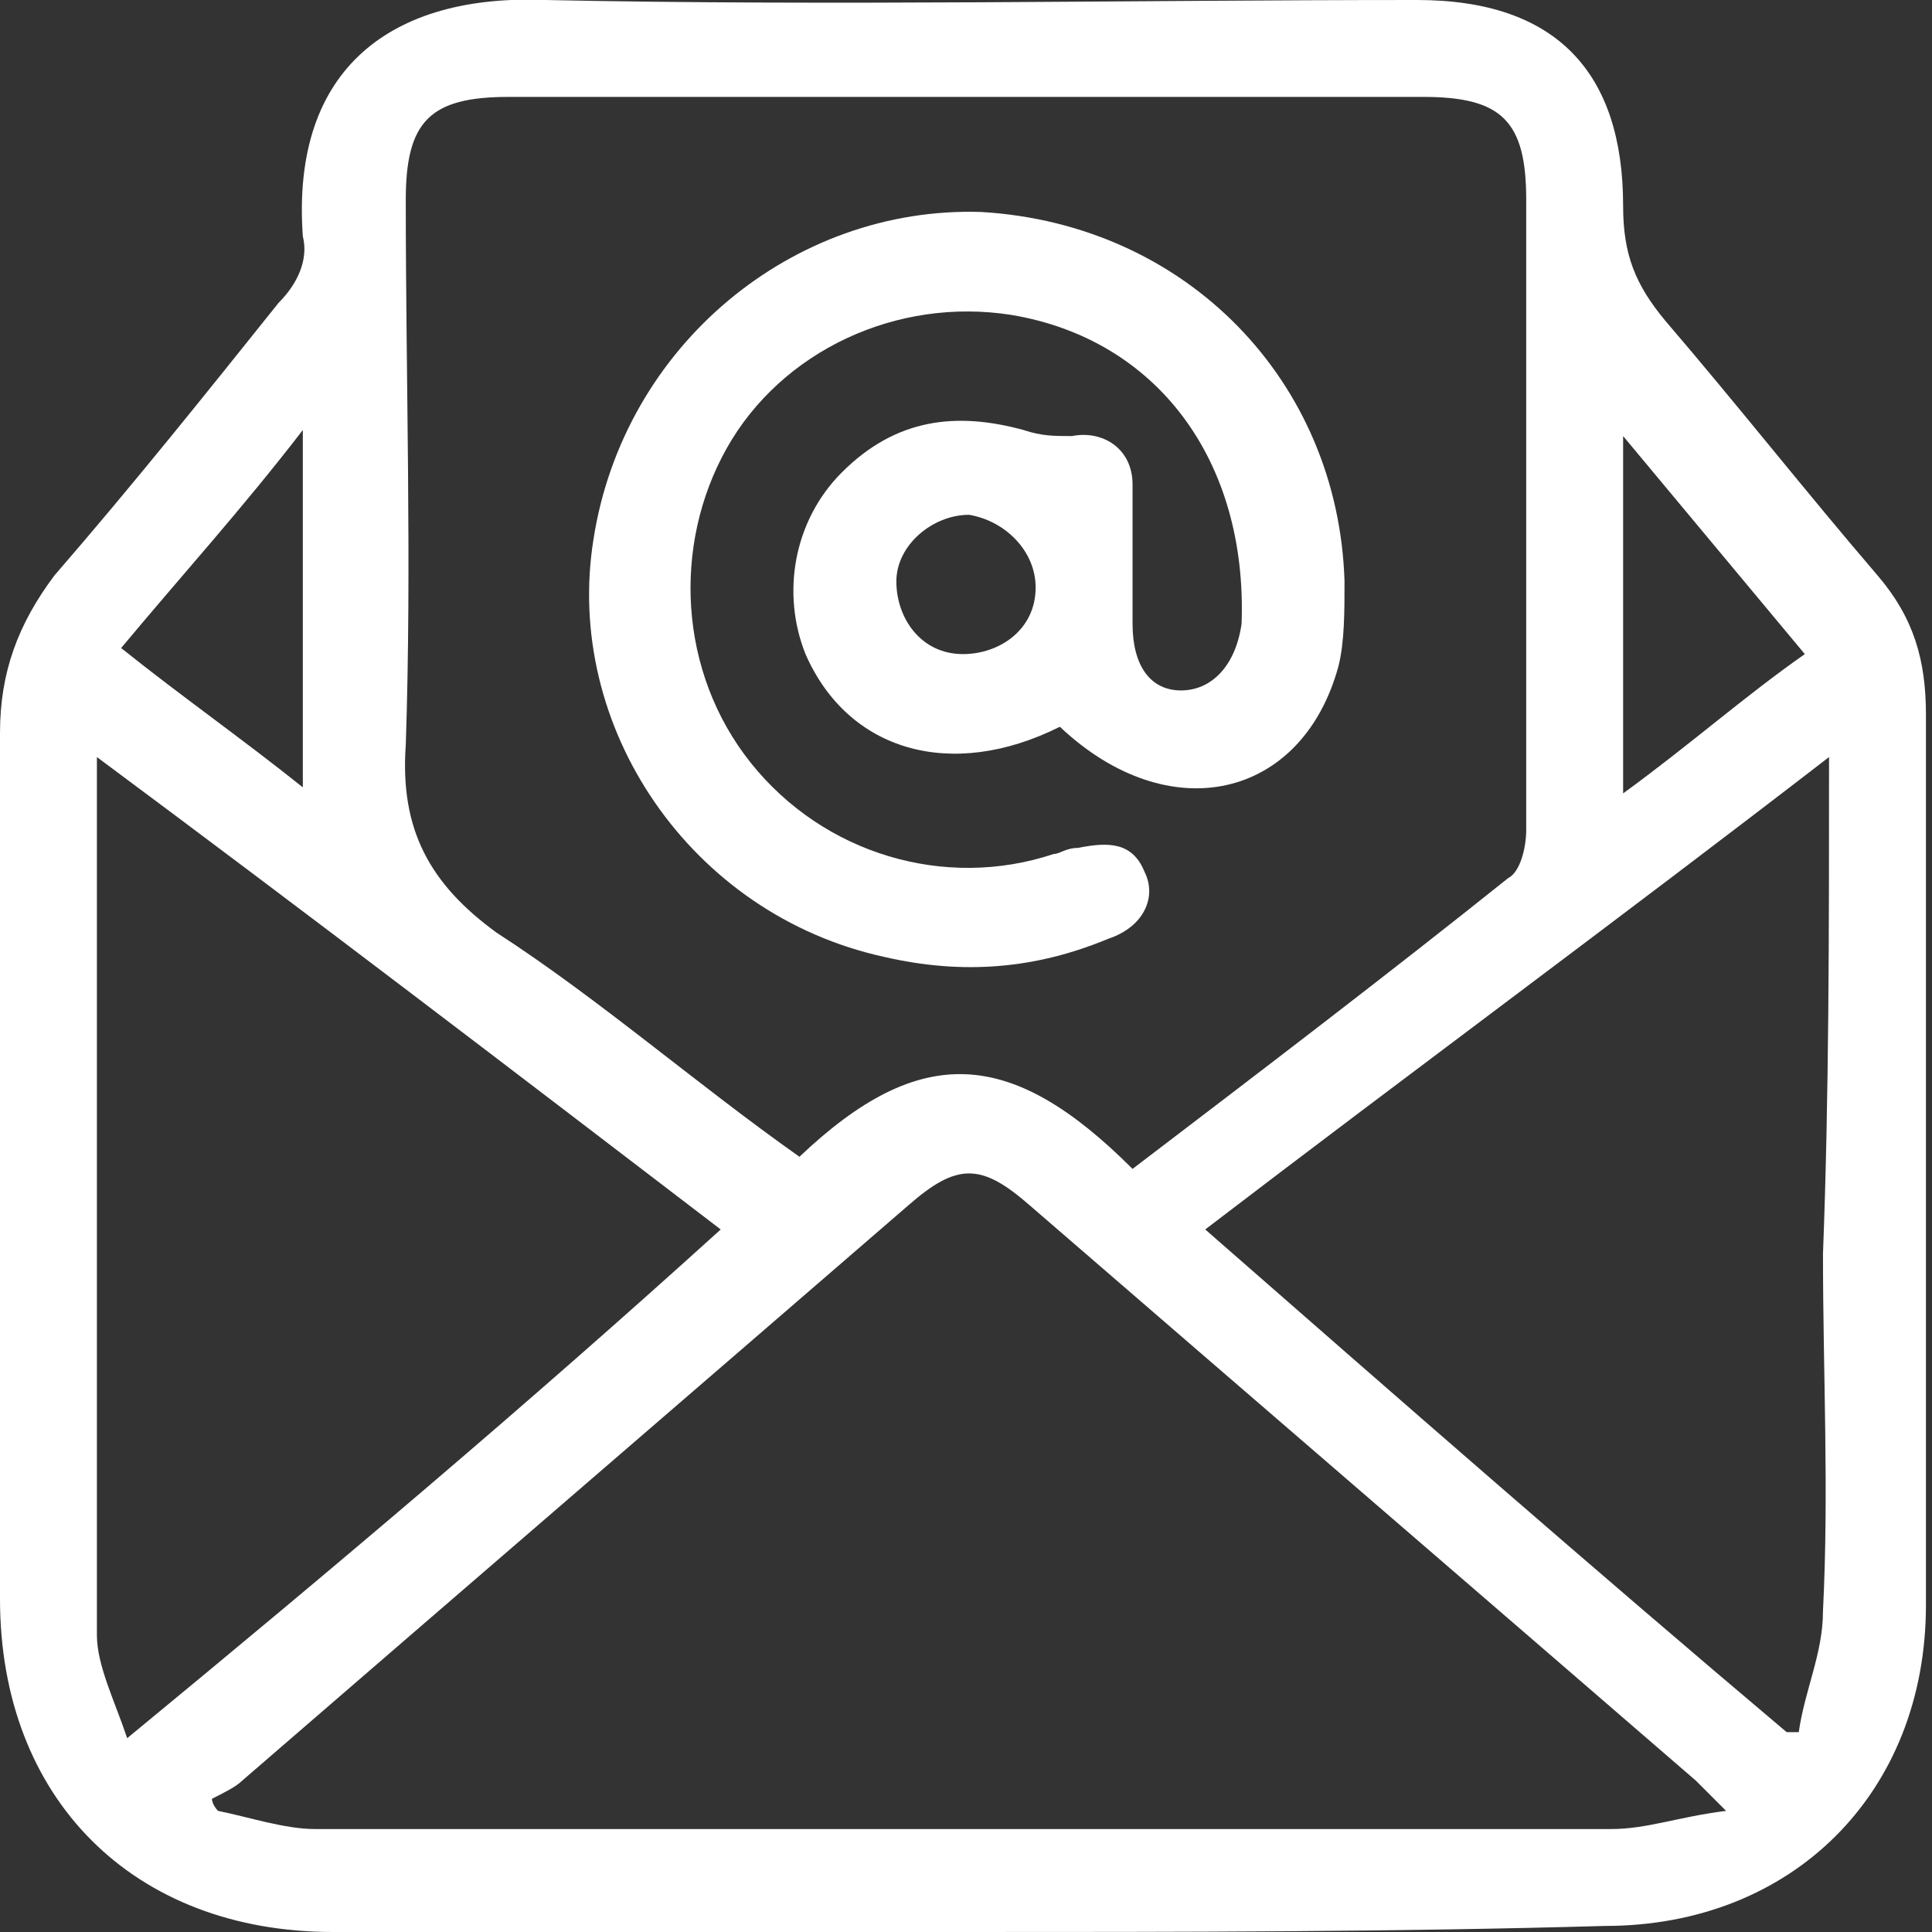 <svg version="1.1"
	 xmlns="http://www.w3.org/2000/svg" xmlns:xlink="http://www.w3.org/1999/xlink" xmlns:a="http://ns.adobe.com/AdobeSVGViewerExtensions/3.0/"
	 x="0px" y="0px" width="31.9px" height="31.9px" viewBox="0 0 31.9 31.9" enable-background="new 0 0 31.9 31.9"
	 xml:space="preserve">
<rect x="0" y="0" width="31.9" height="31.9" fill="#333333" stroke="none"/>
<defs>
</defs>
<g>
	<path fill="#FFFFFF" d="M15.9,31.9c-3.5,0-7,0-10.4,0c-3.3,0-5.5-2.2-5.5-5.5c0-4.8,0-9.5,0-14.3c0-1,0.3-1.8,0.9-2.6
		C2.2,8,3.4,6.5,4.6,5C4.9,4.7,5.1,4.3,5,3.9C4.8,1.1,6.5-0.1,9,0c4.8,0.1,9.6,0,14.4,0c2.3,0,3.4,1.2,3.4,3.4
		c0,0.8,0.2,1.3,0.7,1.9c1.2,1.4,2.3,2.8,3.5,4.2c0.6,0.7,0.8,1.4,0.8,2.3c0,4.9,0,9.8,0,14.7c0,3.1-2.2,5.3-5.3,5.3
		C23,31.9,19.5,31.9,15.9,31.9z M18.7,19.3c2.1-1.6,4.2-3.2,6.2-4.8c0.2-0.1,0.3-0.5,0.3-0.8c0-3.5,0-6.9,0-10.4
		c0-1.3-0.4-1.7-1.7-1.7c-5,0-10.1,0-15.1,0c-1.3,0-1.7,0.4-1.7,1.7c0,3,0.1,6,0,9c-0.1,1.4,0.4,2.3,1.5,3.1c1.7,1.1,3.3,2.5,5,3.7
		C15.2,17.2,16.7,17.3,18.7,19.3z M28.5,29.9c-0.3-0.3-0.4-0.4-0.5-0.5c-3.7-3.2-7.3-6.3-11-9.5c-0.8-0.7-1.2-0.7-2,0
		c-3.7,3.2-7.3,6.3-11,9.5c-0.1,0.1-0.3,0.2-0.5,0.3c0,0.1,0.1,0.2,0.1,0.2c0.5,0.1,1.1,0.3,1.6,0.3c7.1,0,14.3,0,21.4,0
		C27.2,30.2,27.7,30,28.5,29.9z M11.9,20.3c-3.4-2.6-6.8-5.2-10.3-7.8c0,4.9,0,9.7,0,14.5c0,0.5,0.3,1.1,0.5,1.7
		C5.5,25.9,8.7,23.2,11.9,20.3z M30.2,12.5c-3.5,2.7-6.9,5.2-10.3,7.8c3.2,2.8,6.4,5.6,9.6,8.3c0.1,0,0.2,0,0.2,0
		c0.1-0.7,0.4-1.3,0.4-2c0.1-2,0-3.9,0-5.9C30.2,18.1,30.2,15.4,30.2,12.5z M2,10.7c1,0.8,2,1.5,3,2.3c0-2,0-3.9,0-5.9
		C4,8.4,3,9.5,2,10.7z M26.8,13.1c1.1-0.8,2-1.6,3-2.3c-1-1.2-2-2.4-3-3.6C26.8,9.1,26.8,11,26.8,13.1z"/>
	<path fill="#FFFFFF" d="M17.5,12c-1.8,0.9-3.5,0.4-4.2-1.2c-0.4-1-0.2-2.2,0.6-3c0.9-0.9,1.9-1,3-0.7c0.3,0.1,0.5,0.1,0.8,0.1
		c0.5-0.1,1,0.2,1,0.8c0,0.8,0,1.6,0,2.3c0,0.7,0.3,1.1,0.8,1.1c0.5,0,0.9-0.4,1-1.1c0.1-2.7-1.4-4.7-3.8-5.1
		c-1.9-0.3-3.8,0.6-4.7,2.2c-0.9,1.6-0.8,3.7,0.4,5.2c1.2,1.5,3.2,2.1,5,1.5c0.1,0,0.2-0.1,0.4-0.1c0.5-0.1,0.9-0.1,1.1,0.4
		c0.2,0.4,0,0.9-0.6,1.1c-1.2,0.5-2.4,0.6-3.7,0.3c-3.2-0.7-5.3-3.8-4.8-6.9c0.5-3.2,3.3-5.5,6.4-5.4c3.4,0.2,5.9,2.8,6,6.1
		c0,0.5,0,1-0.1,1.4C21.5,13.2,19.3,13.7,17.5,12z M16,8.5c-0.6,0-1.2,0.5-1.2,1.1c0,0.6,0.4,1.2,1.1,1.2c0.6,0,1.2-0.4,1.2-1.1
		C17.1,9.1,16.6,8.6,16,8.5z"/>
</g>
</svg>